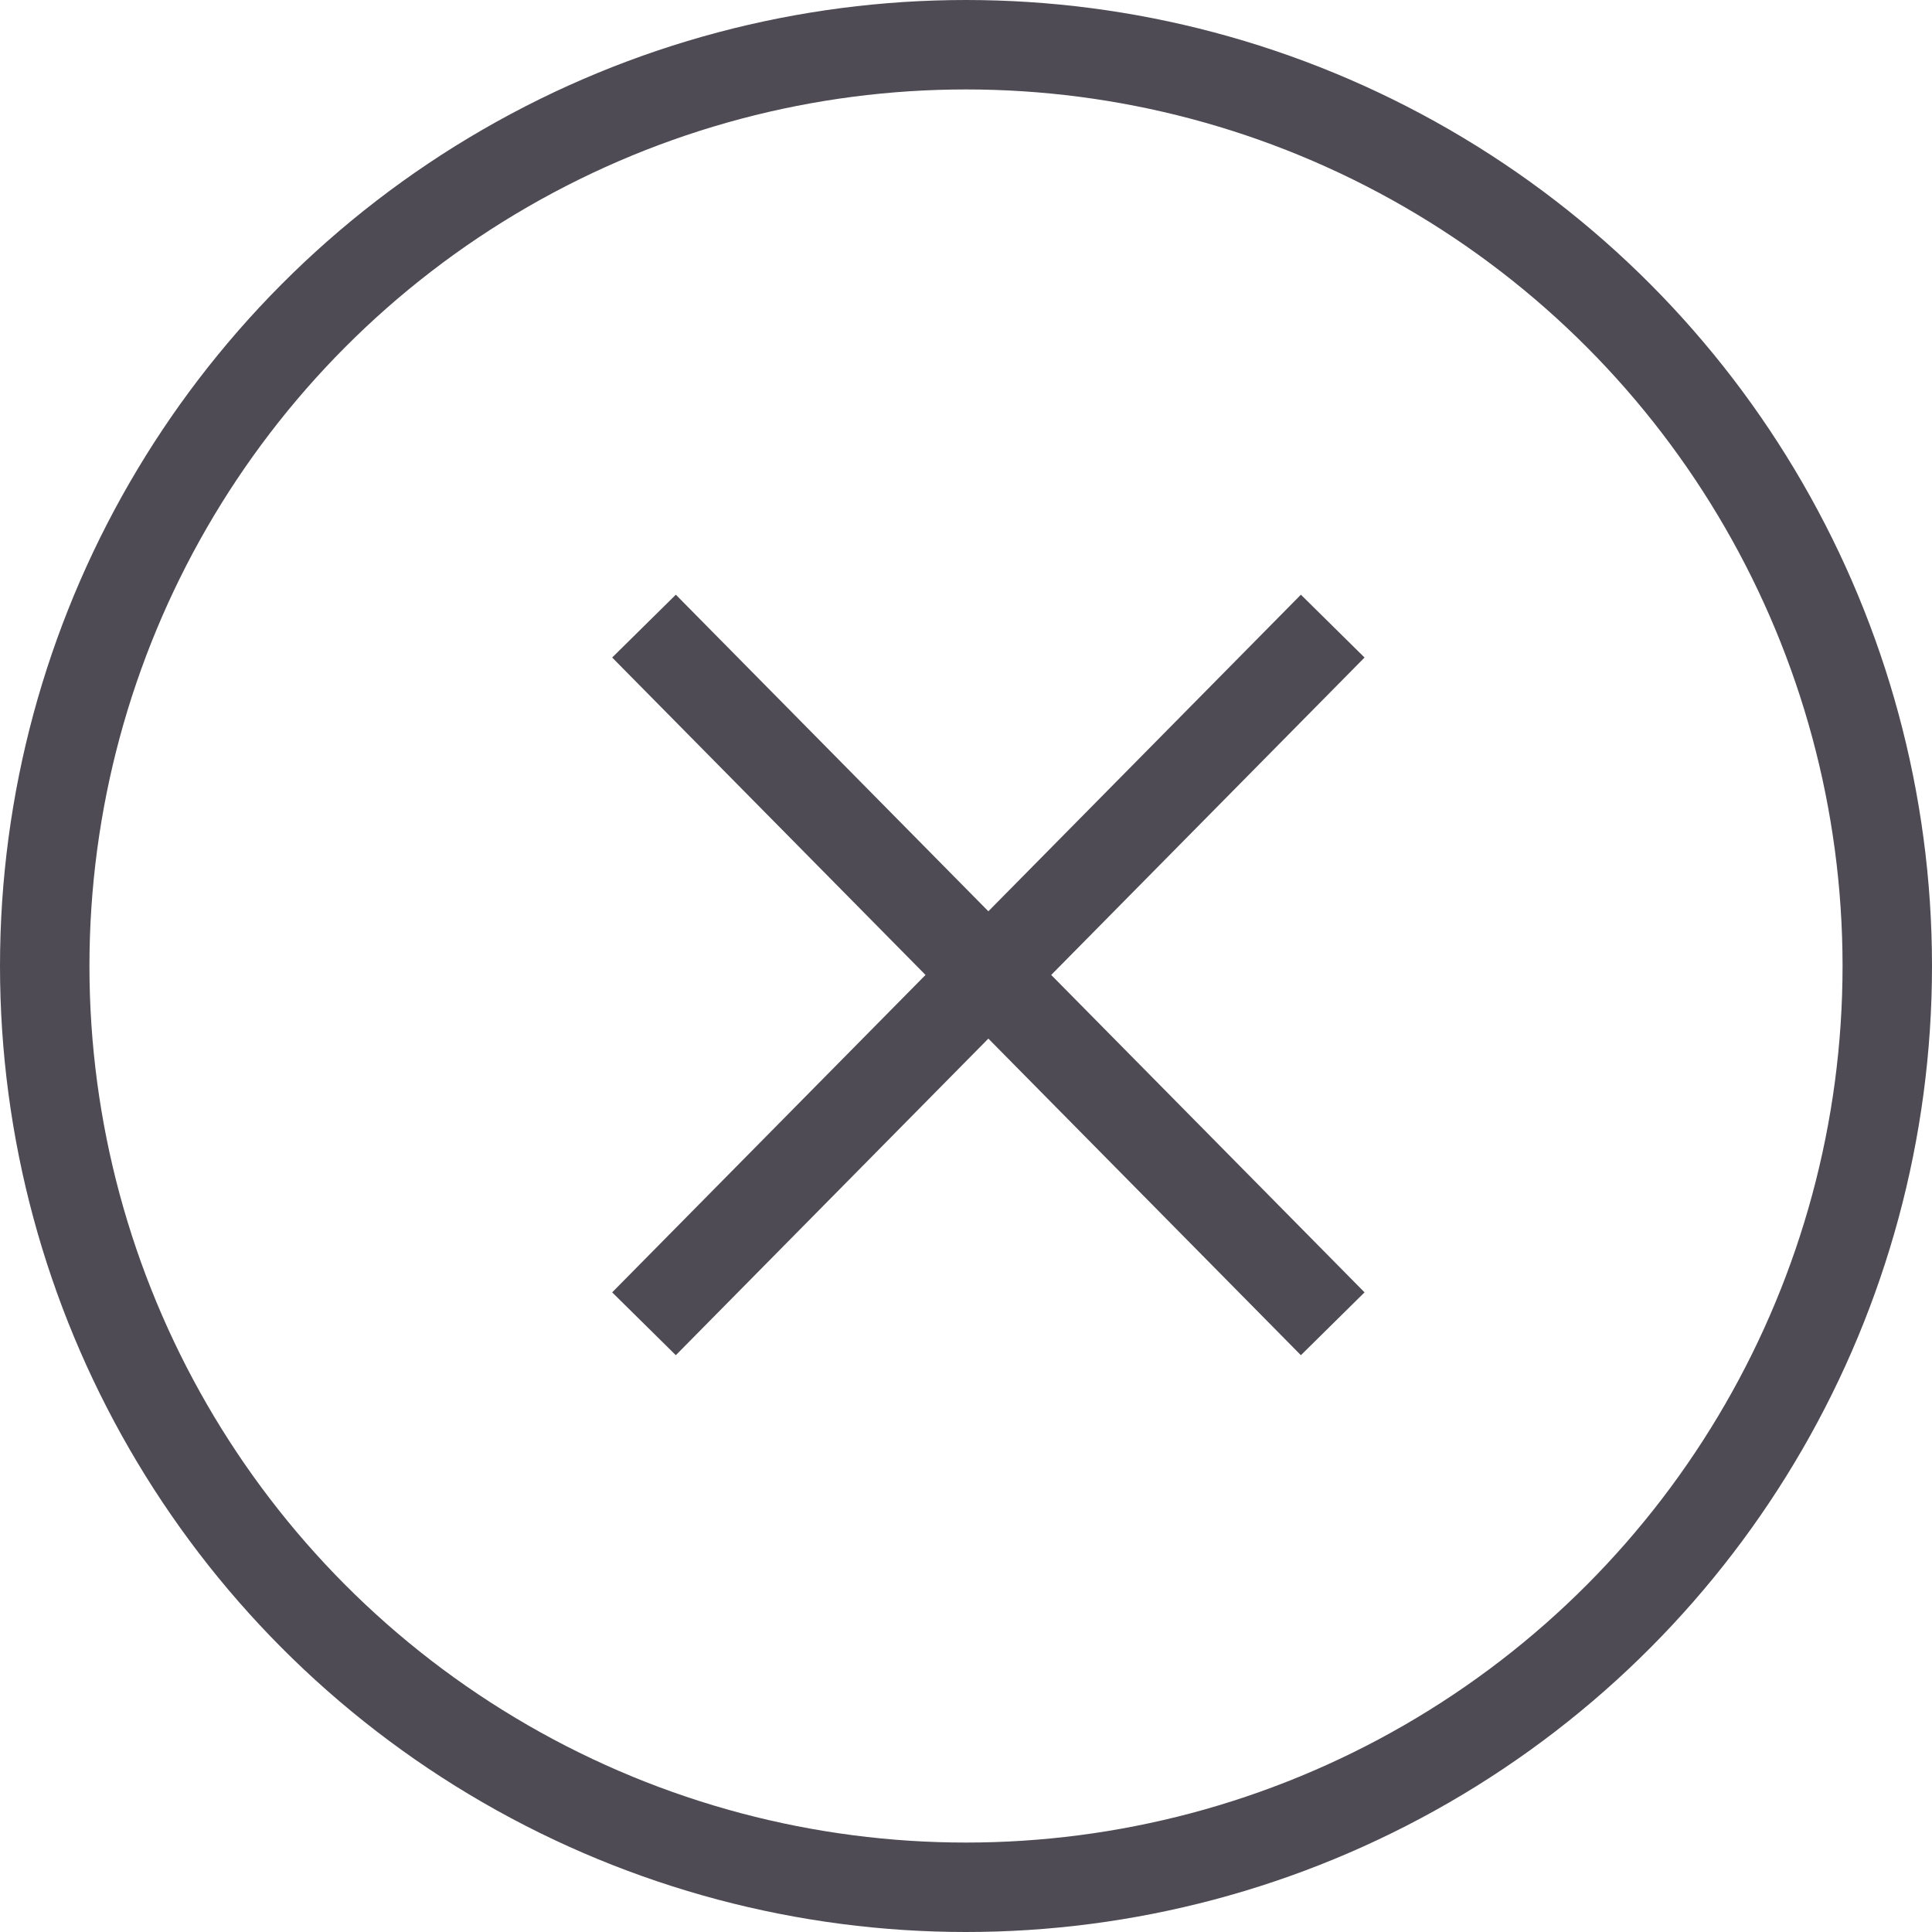 <?xml version="1.0" encoding="utf-8"?>
<!-- Generator: Adobe Illustrator 22.1.0, SVG Export Plug-In . SVG Version: 6.00 Build 0)  -->
<svg version="1.1" id="Layer_1" xmlns="http://www.w3.org/2000/svg" xmlns:xlink="http://www.w3.org/1999/xlink" x="0px" y="0px"
	 viewBox="0 0 21.6 21.6" style="enable-background:new 0 0 21.6 21.6;" xml:space="preserve">
<style type="text/css">
	.st0{fill:none;stroke:#4F4B54;stroke-miterlimit:10;}
</style>
<g>
	<g>
		<circle class="st0" cx="10.8" cy="10.8" r="10.3"/>
		<line class="st0" x1="7.2" y1="14.8" x2="14.9" y2="7"/>
		<line class="st0" x1="14.9" y1="14.8" x2="7.2" y2="7"/>
	</g>
</g>
</svg>
